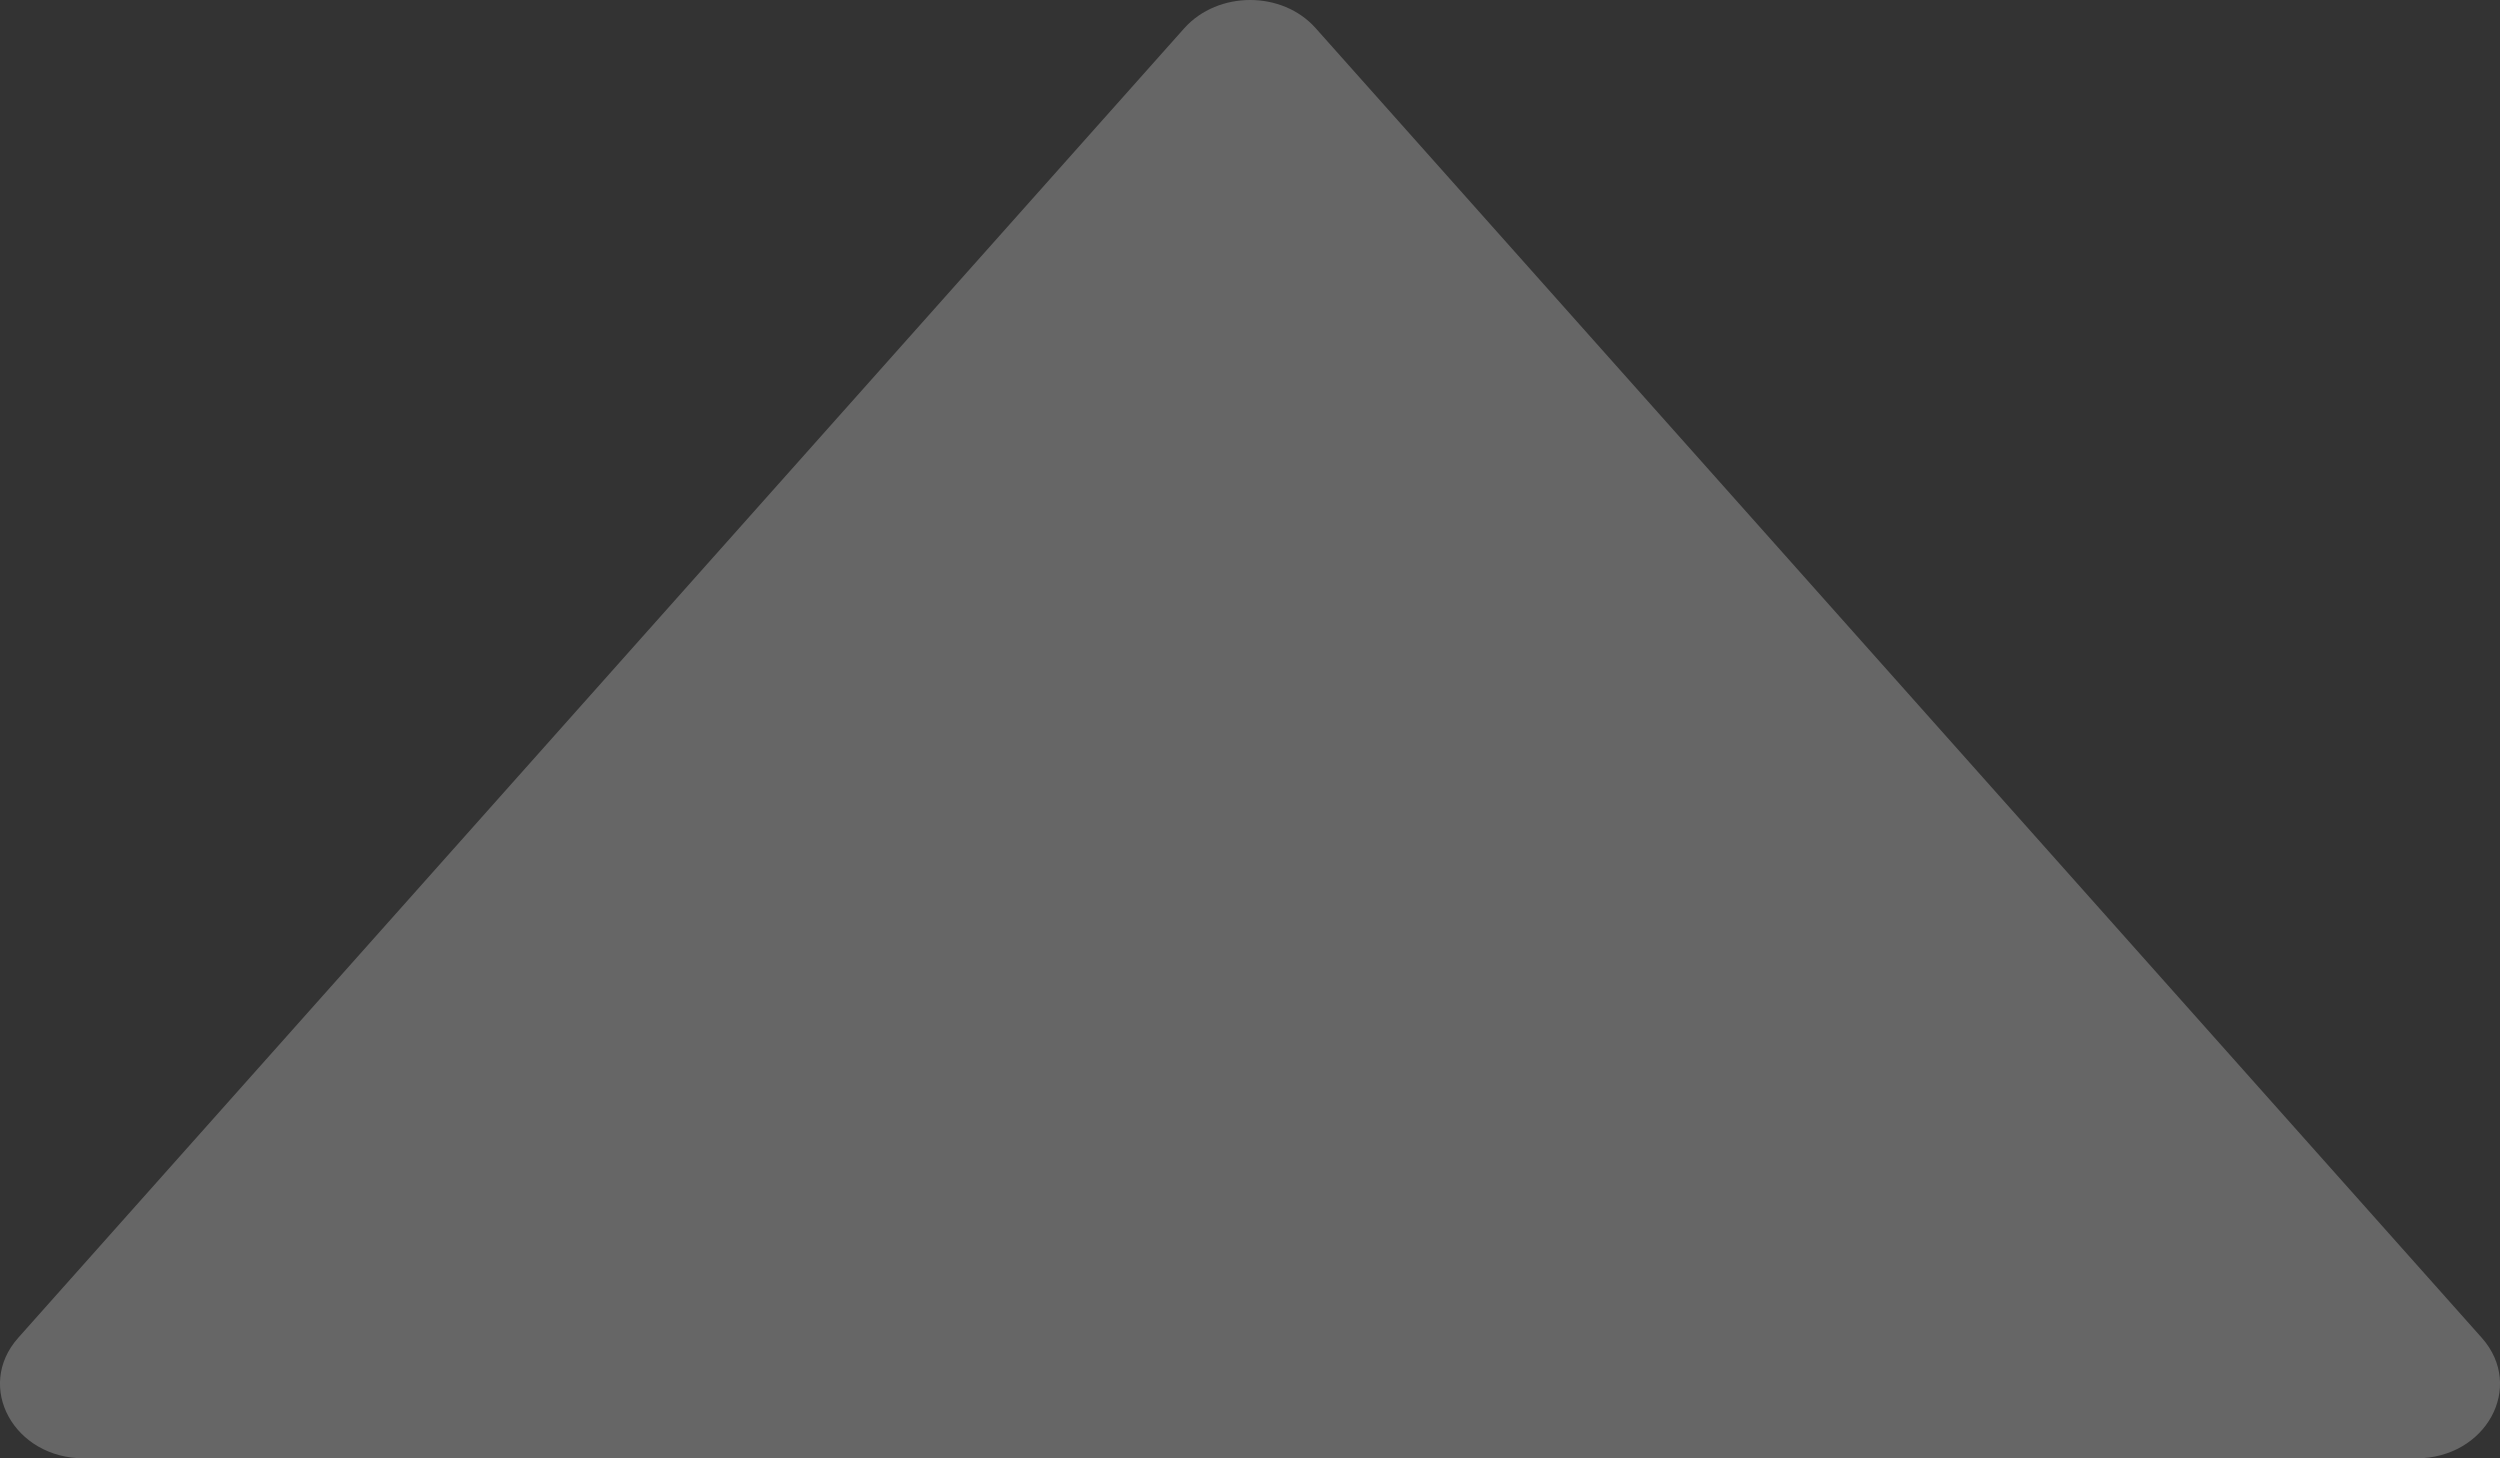 <svg xmlns="http://www.w3.org/2000/svg" xmlns:xlink="http://www.w3.org/1999/xlink" fill="none" version="1.1" width="12" height="7" viewBox="0 0 12 7"><rect x="0" y="0" width="12" height="7" fill="#333333" stroke="none"/><g><path d="M11.913,6.422L6.315,0.135C6.155,-0.045,5.847,-0.045,5.685,0.135L0.087,6.422C-0.121,6.657,0.067,7,0.403,7L11.598,7C11.933,7,12.121,6.657,11.913,6.422Z" fill-rule="evenodd" fill="#ffffff" fill-opacity="0.25"/></g></svg>